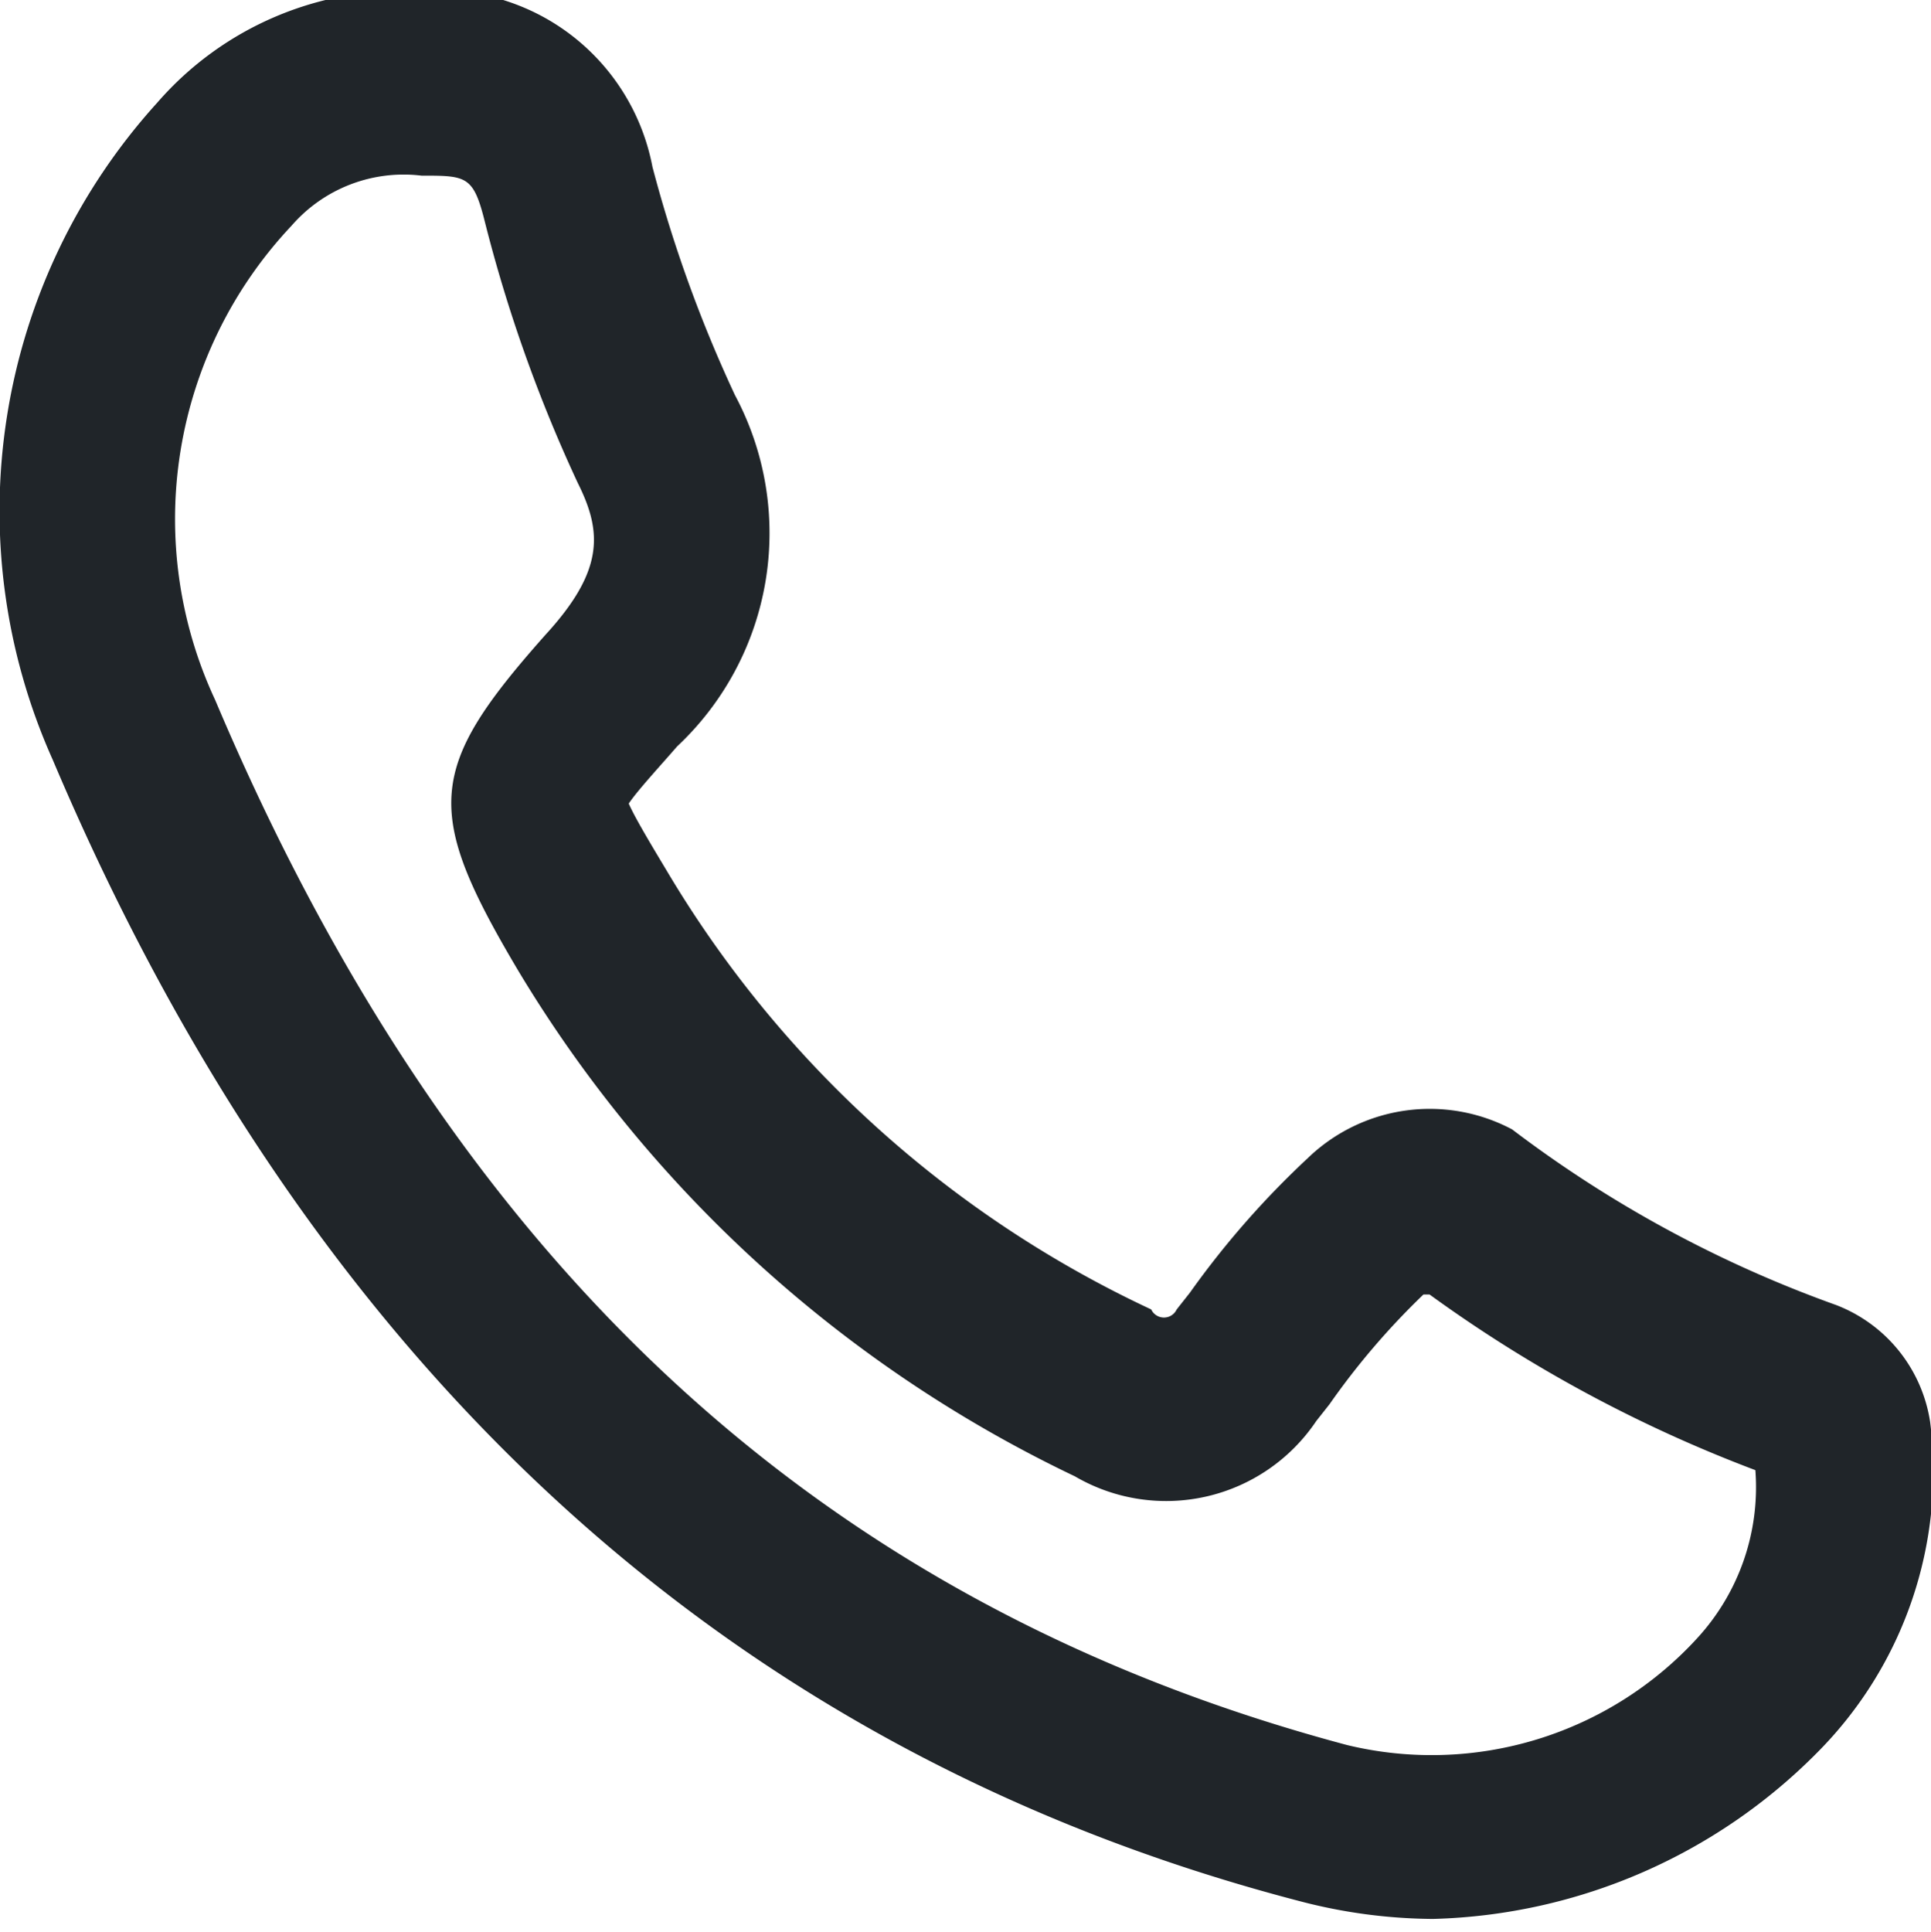 <svg id="Layer_1" data-name="Layer 1" xmlns="http://www.w3.org/2000/svg" viewBox="0 0 21.99 22"><defs><style>.cls-1{fill:#202529;}</style></defs><path class="cls-1" d="M202.42,61.36a13.77,13.77,0,0,1-3.69-2,2,2,0,0,0-2.33.33,10.06,10.06,0,0,0-1.34,1.53l-.15.19a.16.16,0,0,1-.29,0,12.63,12.63,0,0,1-5.52-5c-.18-.3-.36-.6-.43-.76.1-.15.36-.43.55-.65a3.33,3.33,0,0,0,.66-4,15.33,15.33,0,0,1-.94-2.6,2.47,2.47,0,0,0-2.64-2,3.7,3.7,0,0,0-3,1.27,6.92,6.92,0,0,0-1.19,7.48c2.93,6.92,7.71,11.31,14.21,13a6.09,6.09,0,0,0,1.51.2,6.39,6.39,0,0,0,4.38-1.9,4.53,4.53,0,0,0,1.28-3.76A1.7,1.7,0,0,0,202.42,61.36Zm-1.57,3.78a4.1,4.1,0,0,1-4,1.23c-6-1.6-10.18-5.49-12.89-11.9a4.87,4.87,0,0,1,.87-5.4,1.69,1.69,0,0,1,1.48-.57c.51,0,.59,0,.72.52A16.74,16.74,0,0,0,188.09,52c.28.56.3,1-.37,1.73-1.35,1.52-1.39,2-.31,3.82a14.84,14.84,0,0,0,6.34,5.76,2.06,2.06,0,0,0,2.75-.63l.15-.19a8.42,8.42,0,0,1,1.07-1.25l.07,0a15.8,15.8,0,0,0,3.71,2A2.54,2.54,0,0,1,200.85,65.14Z" transform="translate(-181.51 -46.5)"/></svg>